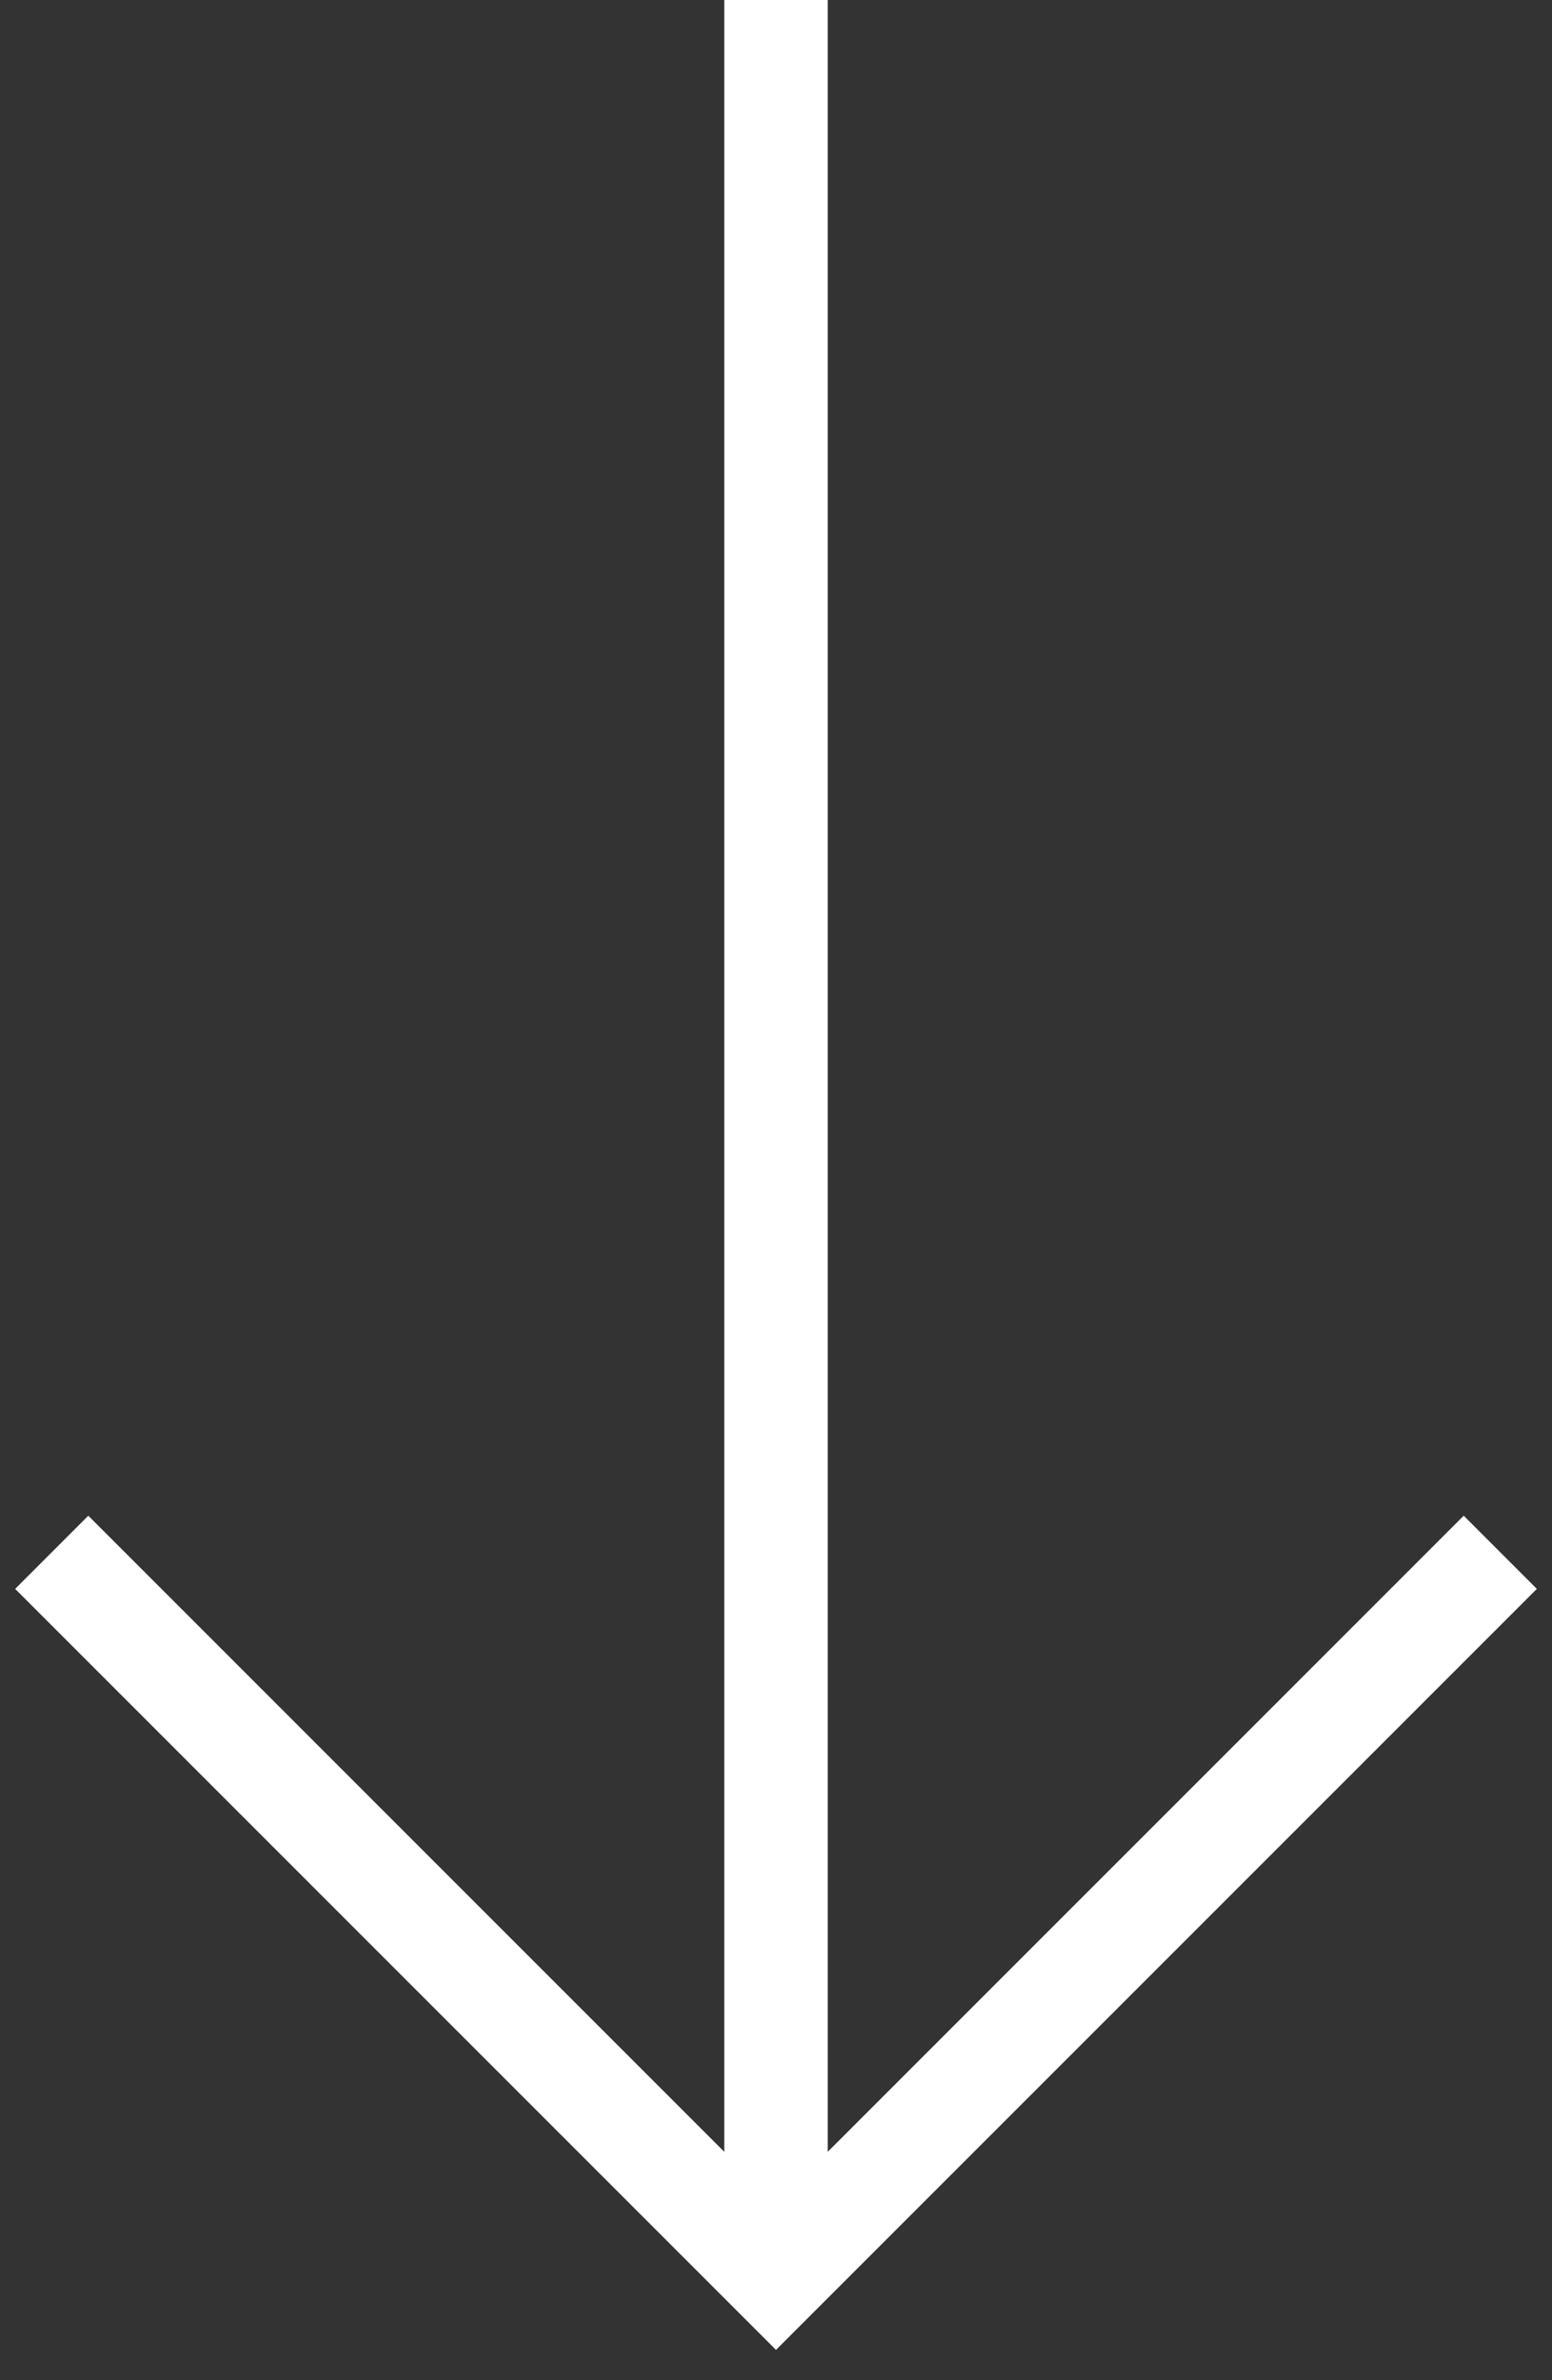 <?xml version="1.0" encoding="UTF-8"?> <svg xmlns="http://www.w3.org/2000/svg" width="15" height="23" viewBox="0 0 15 23" fill="none"><rect x="0" y="0" width="15" height="23" fill="#333333" stroke="none"/> <path d="M7.5 0V21.5" stroke="white"></path> <path d="M0.5 15L7.5 22L14.5 15" stroke="white"></path> </svg> 